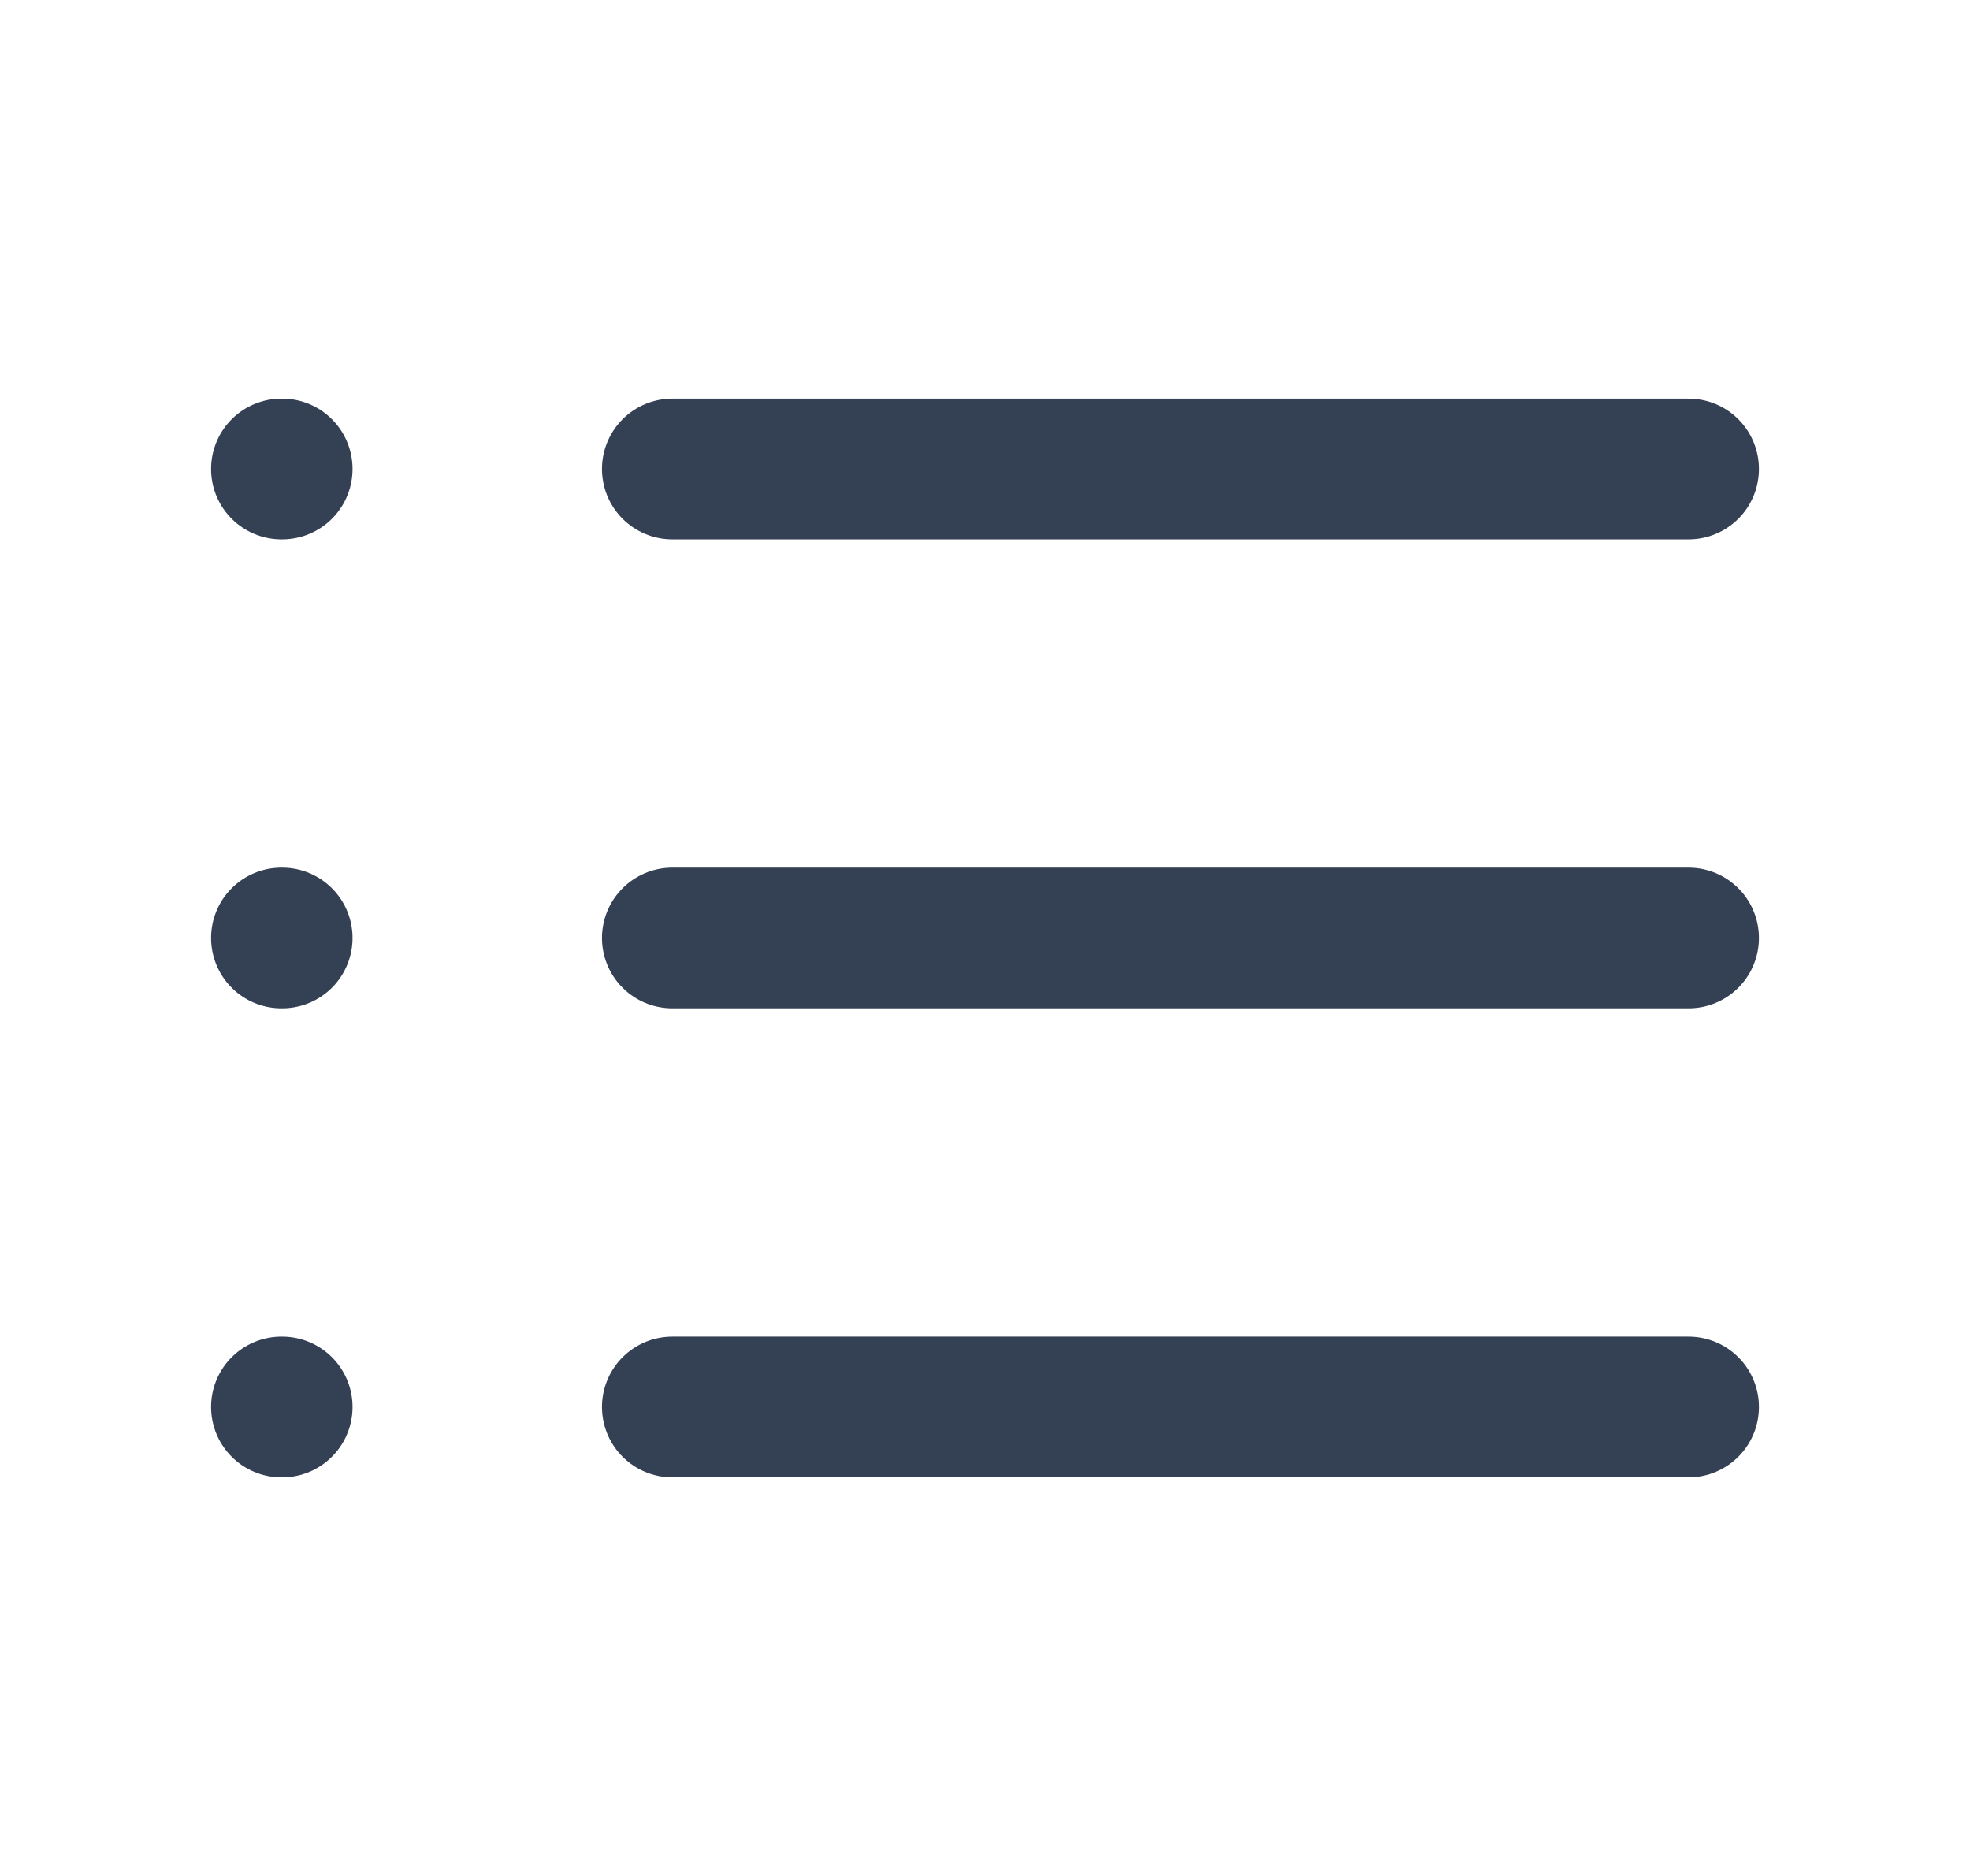 <svg width="21" height="20" viewBox="0 0 21 20" fill="none" xmlns="http://www.w3.org/2000/svg">
<g id="list">
<path id="Icon" d="M7.167 5H18M7.167 10H18M7.167 15H18M3 5H3.008M3 10H3.008M3 15H3.008" stroke="#344054" stroke-width="1.5" stroke-linecap="round" stroke-linejoin="round"/>
</g>
</svg>
